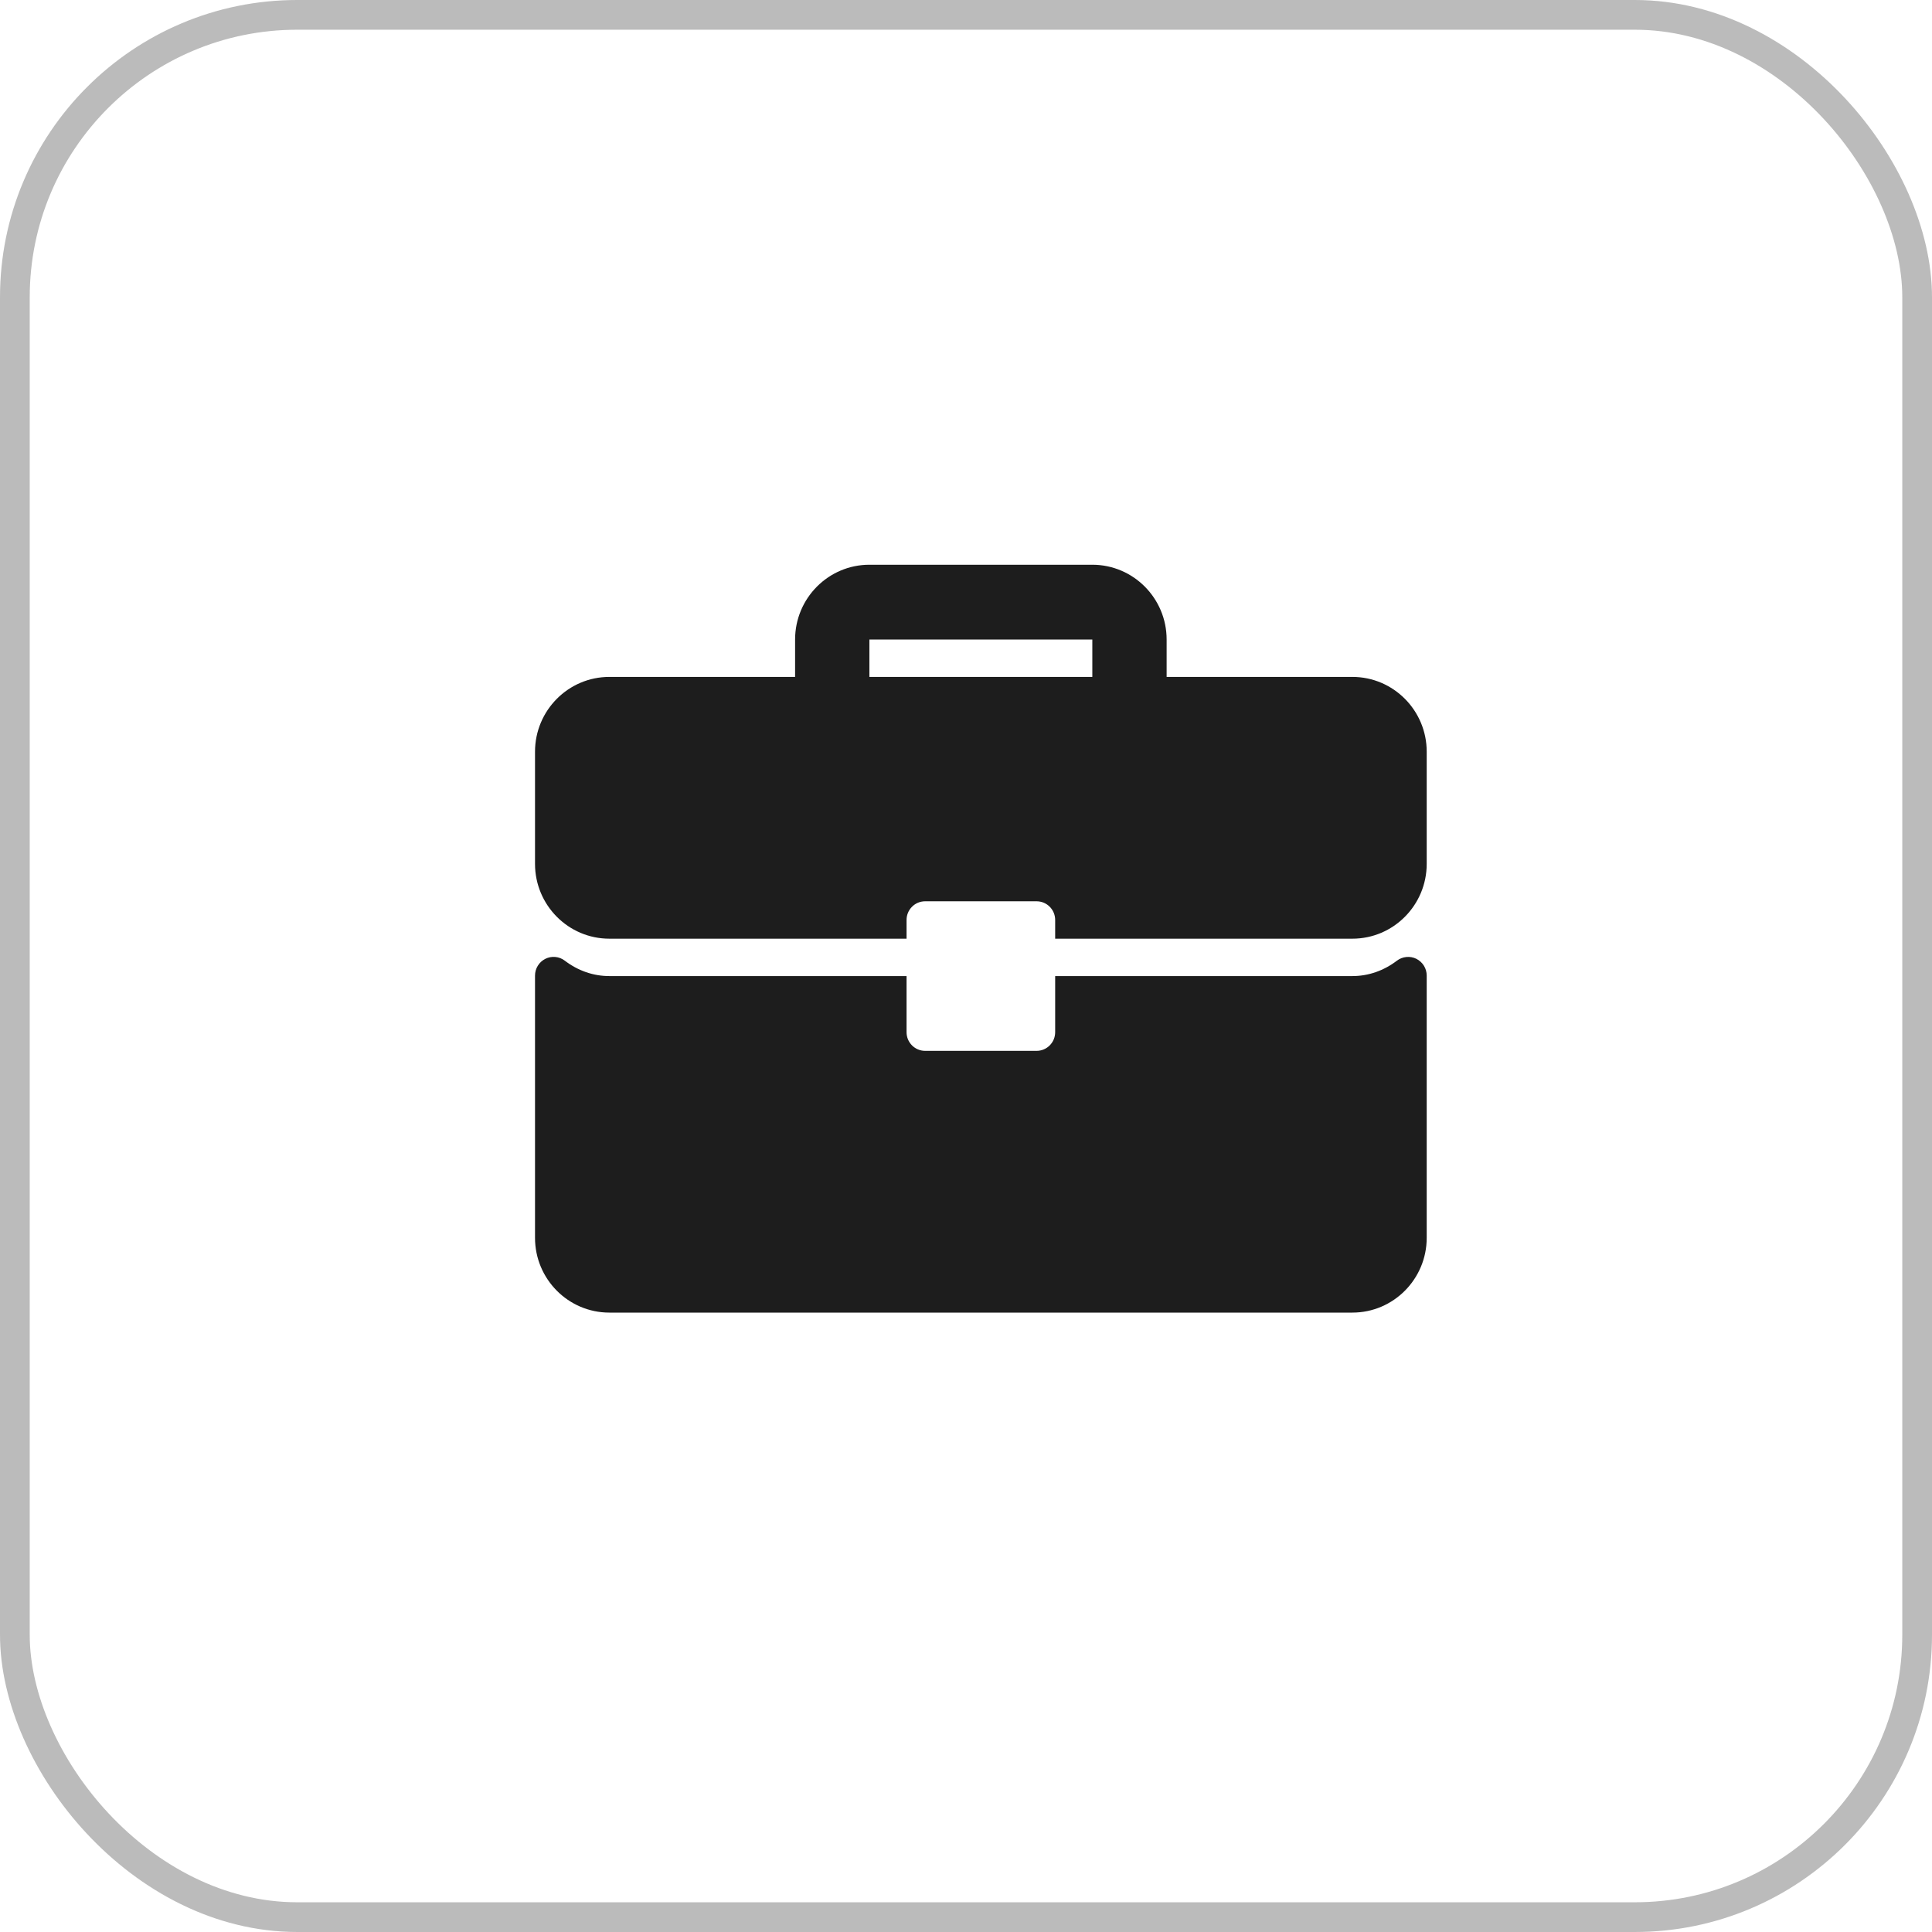 <?xml version="1.0" encoding="UTF-8"?> <svg xmlns="http://www.w3.org/2000/svg" width="65" height="65" viewBox="0 0 65 65" fill="none"><rect data-figma-bg-blur-radius="10" x="0.5" y="0.5" width="64" height="64" rx="9.5" stroke="#1D1D1D" stroke-opacity="0.3"></rect><path d="M45.5 22.774H39.25V21.516C39.25 20.128 38.129 19 36.75 19H29.25C27.871 19 26.75 20.128 26.75 21.516V22.774H20.5C19.121 22.774 18 23.903 18 25.29V29.064C18 30.452 19.121 31.581 20.5 31.581H30.5V30.952C30.5 30.869 30.516 30.787 30.547 30.711C30.579 30.634 30.625 30.565 30.683 30.507C30.741 30.448 30.81 30.402 30.886 30.37C30.962 30.339 31.043 30.323 31.125 30.323H34.875C34.957 30.323 35.038 30.339 35.114 30.37C35.19 30.402 35.259 30.448 35.317 30.507C35.375 30.565 35.421 30.634 35.453 30.711C35.484 30.787 35.5 30.869 35.5 30.952V31.581H45.5C46.879 31.581 48 30.452 48 29.064V25.29C48 23.903 46.879 22.774 45.5 22.774ZM36.75 22.774H29.25V21.516H36.75V22.774ZM47.653 32.259C47.549 32.207 47.432 32.186 47.317 32.197C47.201 32.208 47.09 32.251 46.998 32.321C46.553 32.66 46.036 32.839 45.5 32.839H35.5V34.726C35.5 34.808 35.484 34.89 35.453 34.967C35.421 35.043 35.375 35.112 35.317 35.171C35.259 35.229 35.19 35.276 35.114 35.307C35.038 35.339 34.957 35.355 34.875 35.355H31.125C31.043 35.355 30.962 35.339 30.886 35.307C30.81 35.276 30.741 35.229 30.683 35.171C30.625 35.112 30.579 35.043 30.547 34.967C30.516 34.89 30.5 34.808 30.5 34.726V32.839H20.5C19.964 32.839 19.447 32.66 19.002 32.321C18.91 32.25 18.799 32.207 18.683 32.196C18.567 32.185 18.451 32.207 18.347 32.259C18.242 32.312 18.155 32.392 18.094 32.491C18.032 32.591 18 32.706 18 32.823V41.645C18 43.033 19.121 44.161 20.5 44.161H45.5C46.879 44.161 48 43.033 48 41.645V32.823C48 32.706 47.968 32.591 47.906 32.491C47.845 32.392 47.757 32.312 47.653 32.259Z" fill="#1D1D1D"></path></svg> 